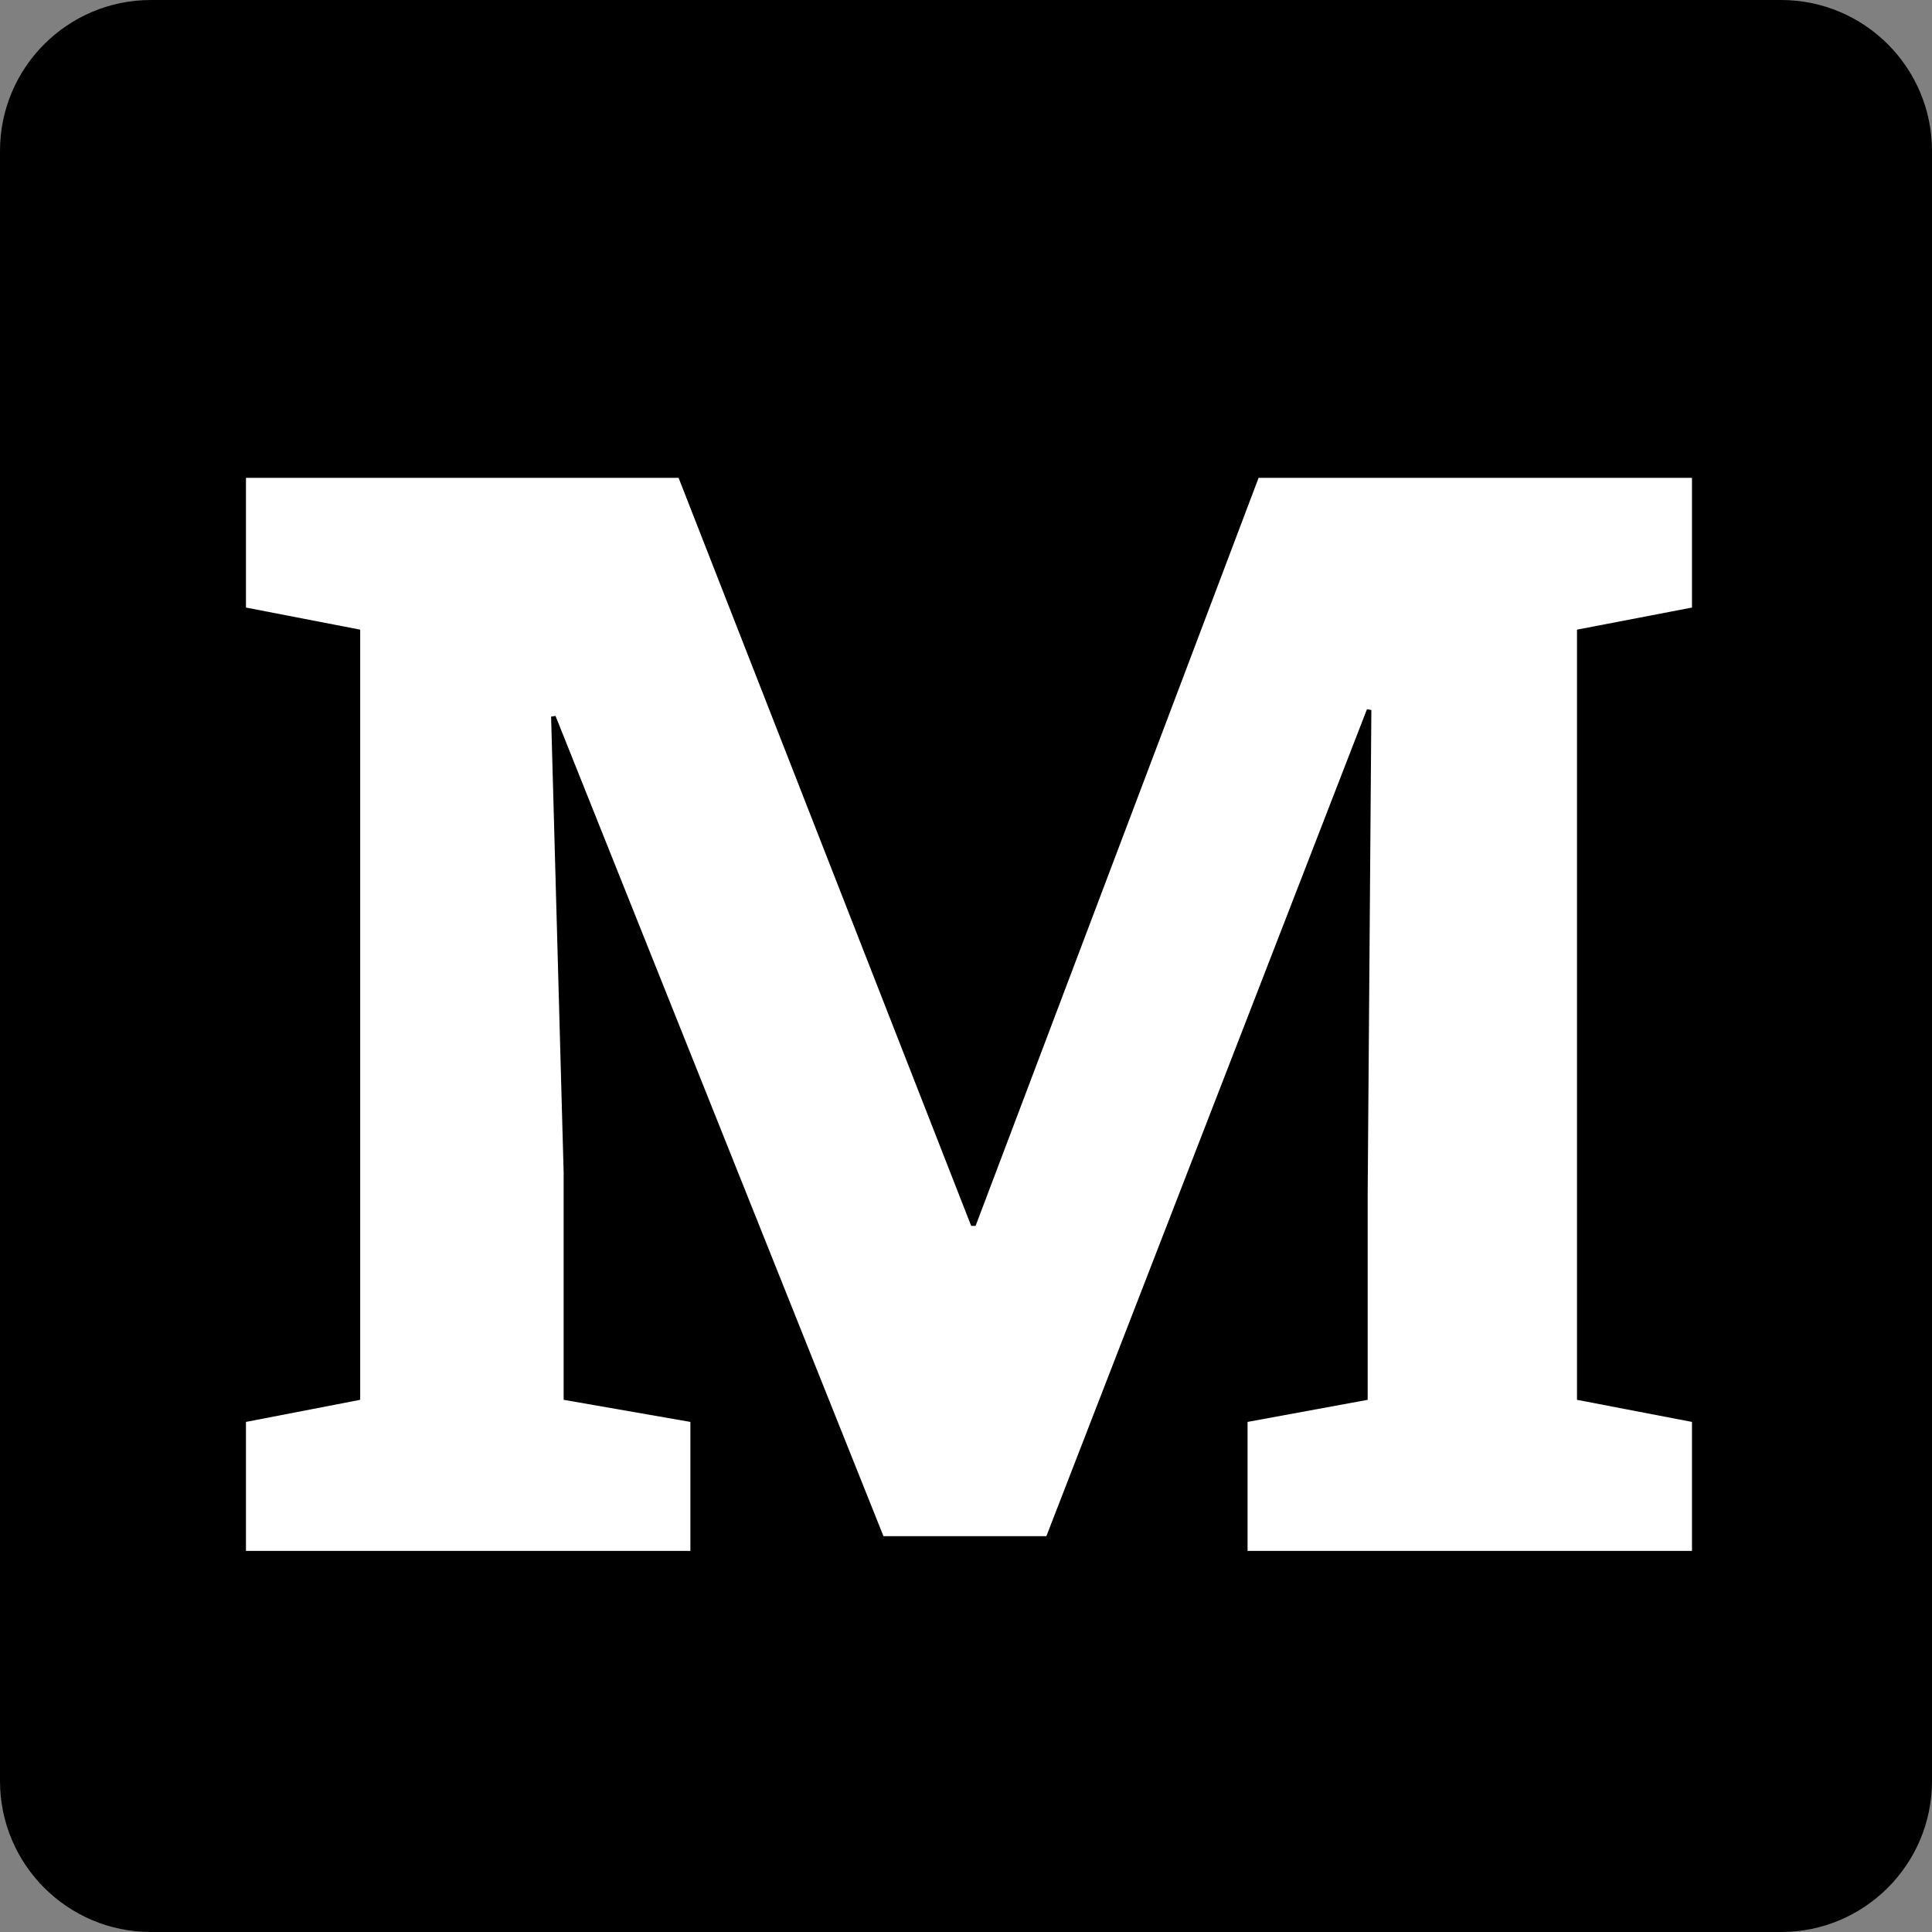<svg width="64" height="64" viewBox="0 0 64 64" fill="none" xmlns="http://www.w3.org/2000/svg">
<rect x="0" y="0" width="64" height="64" fill="#808080" stroke="none"/>
<g clip-path="url(#clip0_4026_6599)">
<path d="M59 0H5C2.239 0 0 2.239 0 5V59C0 61.761 2.239 64 5 64H59C61.761 64 64 61.761 64 59V5C64 2.239 61.761 0 59 0Z" fill="black"/>
<path d="M8.148 51.376V47.103L11.932 46.371V20.858L8.148 20.126V15.829H11.932H22.479L32.172 40.609H32.318L41.693 15.829H56.049V20.126L52.24 20.858V46.371L56.049 47.103V51.376H41.327V47.103L45.306 46.371V39.559L45.428 23.519L45.282 23.495L34.662 50.888H29.266L18.402 23.715L18.256 23.739L18.671 38.827V46.371L22.87 47.103V51.376H8.148Z" fill="white"/>
</g>
<defs>
<clipPath id="clip0_4026_6599">
<rect width="64" height="64" fill="white"/>
</clipPath>
</defs>
</svg>
